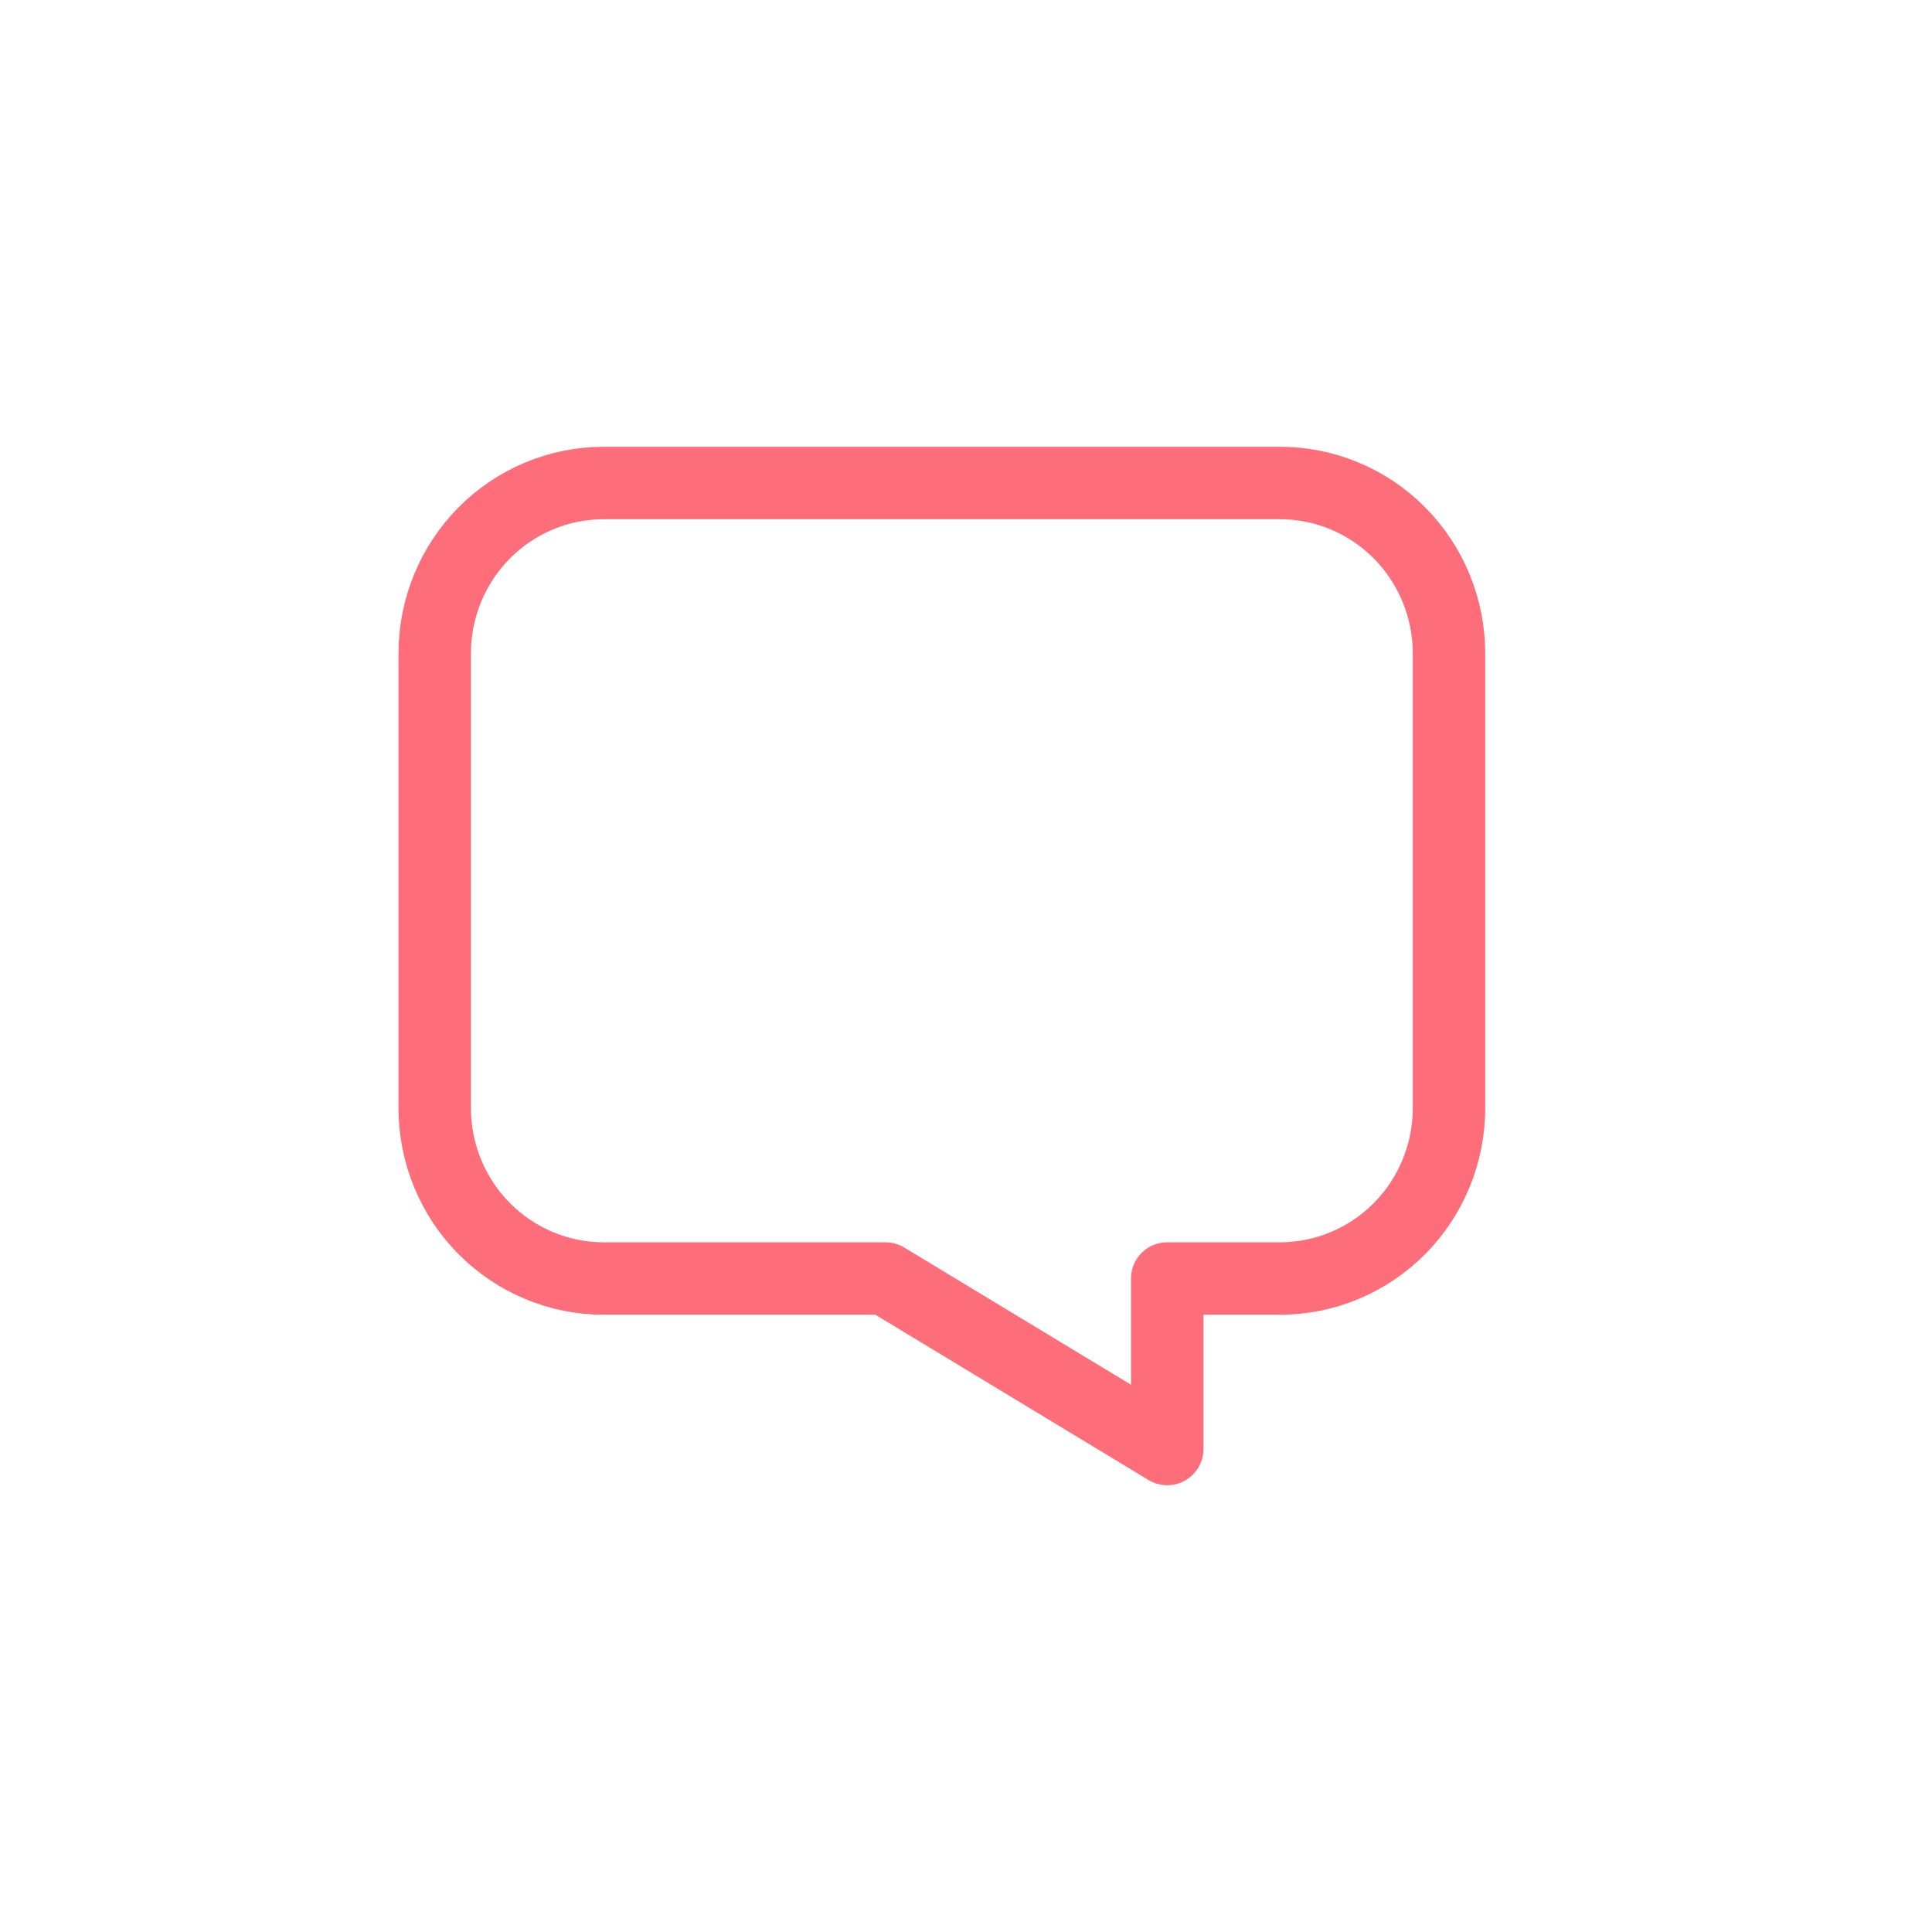 <svg width="80" height="80" viewBox="0 0 80 80" fill="none" xmlns="http://www.w3.org/2000/svg">
<path d="M25 20C23.143 20 21.363 20.744 20.05 22.067C18.738 23.391 18 25.187 18 27.059V45.882C18 47.755 18.738 49.55 20.05 50.874C21.363 52.197 23.143 52.941 25 52.941H36.667L48.333 60V52.941H53C54.856 52.941 56.637 52.197 57.95 50.874C59.263 49.55 60 47.755 60 45.882V27.059C60 25.187 59.263 23.391 57.95 22.067C56.637 20.744 54.856 20 53 20H25Z" stroke="#FD6E7A" stroke-width="3" stroke-linecap="round" stroke-linejoin="round"/>
</svg>

